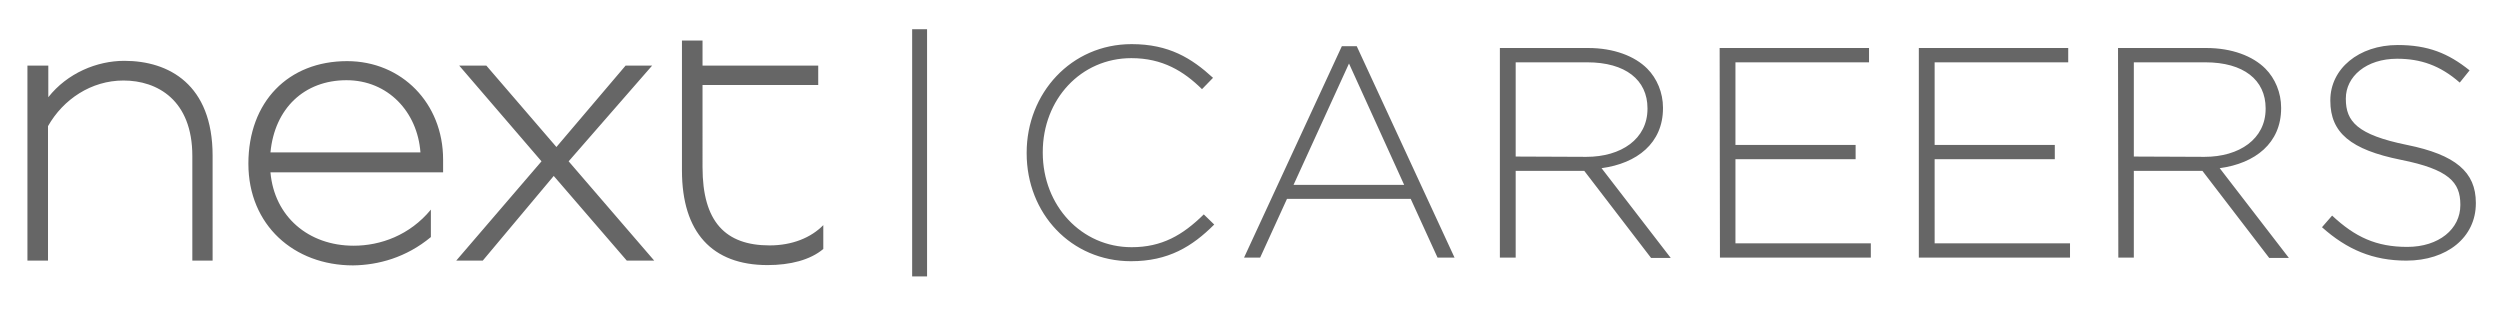 <?xml version="1.0" encoding="utf-8"?>
<!-- Generator: Adobe Illustrator 24.0.3, SVG Export Plug-In . SVG Version: 6.00 Build 0)  -->
<svg version="1.1" id="Layer_1" xmlns="http://www.w3.org/2000/svg" xmlns:xlink="http://www.w3.org/1999/xlink" x="0px" y="0px"
	 viewBox="0 0 838.4 105.5" style="enable-background:new 0 0 838.4 105.5;" xml:space="preserve">
<style type="text/css">
	.st0{fill:#666666;}
</style>
<g>
	<path class="st0" d="M807,87.4c13.6,0,23.3-7.8,23.3-19.2V68c0-10.3-6.8-16.1-23.1-19.4c-16.7-3.4-20.5-7.9-20.5-15.4V33
		c0-7.3,6.8-13.3,17.2-13.3c7.8,0,14.4,2.2,21,8l3.3-4.1c-7.1-5.7-13.9-8.5-24.1-8.5c-13.1,0-22.6,8-22.6,18.5v0.2
		c0,10.7,6.8,16.4,23.7,19.8c16,3.2,19.9,7.5,19.9,15v0.2c0,8-7.2,14-17.8,14c-10.4,0-17.5-3.3-25.2-10.5l-3.4,3.9
		C787.1,83.7,795.8,87.4,807,87.4 M715.6,52.5V20.9h24c12.8,0,20.2,5.9,20.2,15.4v0.2c0,10.1-8.8,16.1-20.5,16.1L715.6,52.5
		L715.6,52.5z M710.4,86.4h5.2V57.3h23l22.4,29.2h6.6l-23.2-30.1c11.9-1.6,20.6-8.4,20.6-20.1v-0.2c0-5-2-9.8-5.3-13.1
		c-4.2-4.2-11.2-6.9-19.8-6.9h-29.6L710.4,86.4L710.4,86.4z M643.6,86.4h50.6v-4.8h-45.4V53.4h40.3v-4.8h-40.3V20.9h44.8v-4.8h-50.1
		V86.4z M576.8,86.4h50.6v-4.8H582V53.4h40.3v-4.8H582V20.9h44.8v-4.8h-50.1L576.8,86.4L576.8,86.4z M508.3,52.5V20.9h24
		c12.8,0,20.2,5.9,20.2,15.4v0.2c0,10.1-8.8,16.1-20.5,16.1L508.3,52.5L508.3,52.5z M503.1,86.4h5.2V57.3h23l22.4,29.2h6.6
		l-23.2-30.1c11.9-1.6,20.6-8.4,20.6-20.1v-0.2c0-5-2-9.8-5.3-13.1c-4.2-4.2-11.2-6.9-19.8-6.9h-29.6V86.4z M433.8,62l18.6-40.7
		L470.9,62H433.8z M417.2,86.4h5.4l9-19.7h41.5l9,19.7h5.7L455,15.5h-5L417.2,86.4z M379.3,87.6c12.5,0,20.5-4.9,27.9-12.3l-3.5-3.4
		c-7.1,7-14.1,11-24.2,11c-16.8,0-29.8-13.9-29.8-31.7V51c0-17.7,12.8-31.5,29.7-31.5c10.5,0,17.6,4.4,23.7,10.4l3.7-3.8
		c-7.2-6.6-14.8-11.3-27.3-11.3c-20.3,0-35.2,16.5-35.2,36.4v0.2C344.3,71.6,359.2,87.6,379.3,87.6"/>
</g>
<path class="st0" d="M274.4,28.5V22h-38.8v-8.4h-6.9v43.6c0,20.7,10.1,31.7,28.7,31.7c7.6,0,14.3-1.7,18.7-5.4v-8
	c-4.1,4.2-10.4,6.8-18,6.8c-14.9,0-22.5-8-22.5-26.2V28.5H274.4z M144.5,79.5v-9.2c-7.1,8.6-16.9,12.1-25.9,12.1
	c-15.2,0-26.6-9.8-27.9-24.6h57.9v-4.3c0-18.9-13.9-33-32.2-33c-19.7,0-33.1,13.6-33.1,34.4c0,20.6,15.3,34.1,35.1,34.1
	C126.8,88.9,136.2,86.4,144.5,79.5 M41.7,20.4c-9.2,0-19.1,4.1-25.5,12.2V22H9.2v65.4h6.9V42.3c5.1-9,14.5-15.3,25.3-15.3
	c11.4,0,23.1,6.6,23.1,25.3v35.1h6.8V52.2C71.3,28.3,56.6,20.4,41.7,20.4 M163.1,22H154l27.6,32.1l-28.6,33.3h8.9l23.8-28.4
	l24.5,28.4h9.2l-28.7-33.3L218.7,22h-8.9l-23.2,27.3L163.1,22z M116.2,26.9c13.9,0,23.8,10.6,24.8,24.2H90.7
	C92.1,36.4,102,26.9,116.2,26.9"/>
<rect x="305.9" y="9.8" class="st0" width="5" height="82.9"/>
</svg>
